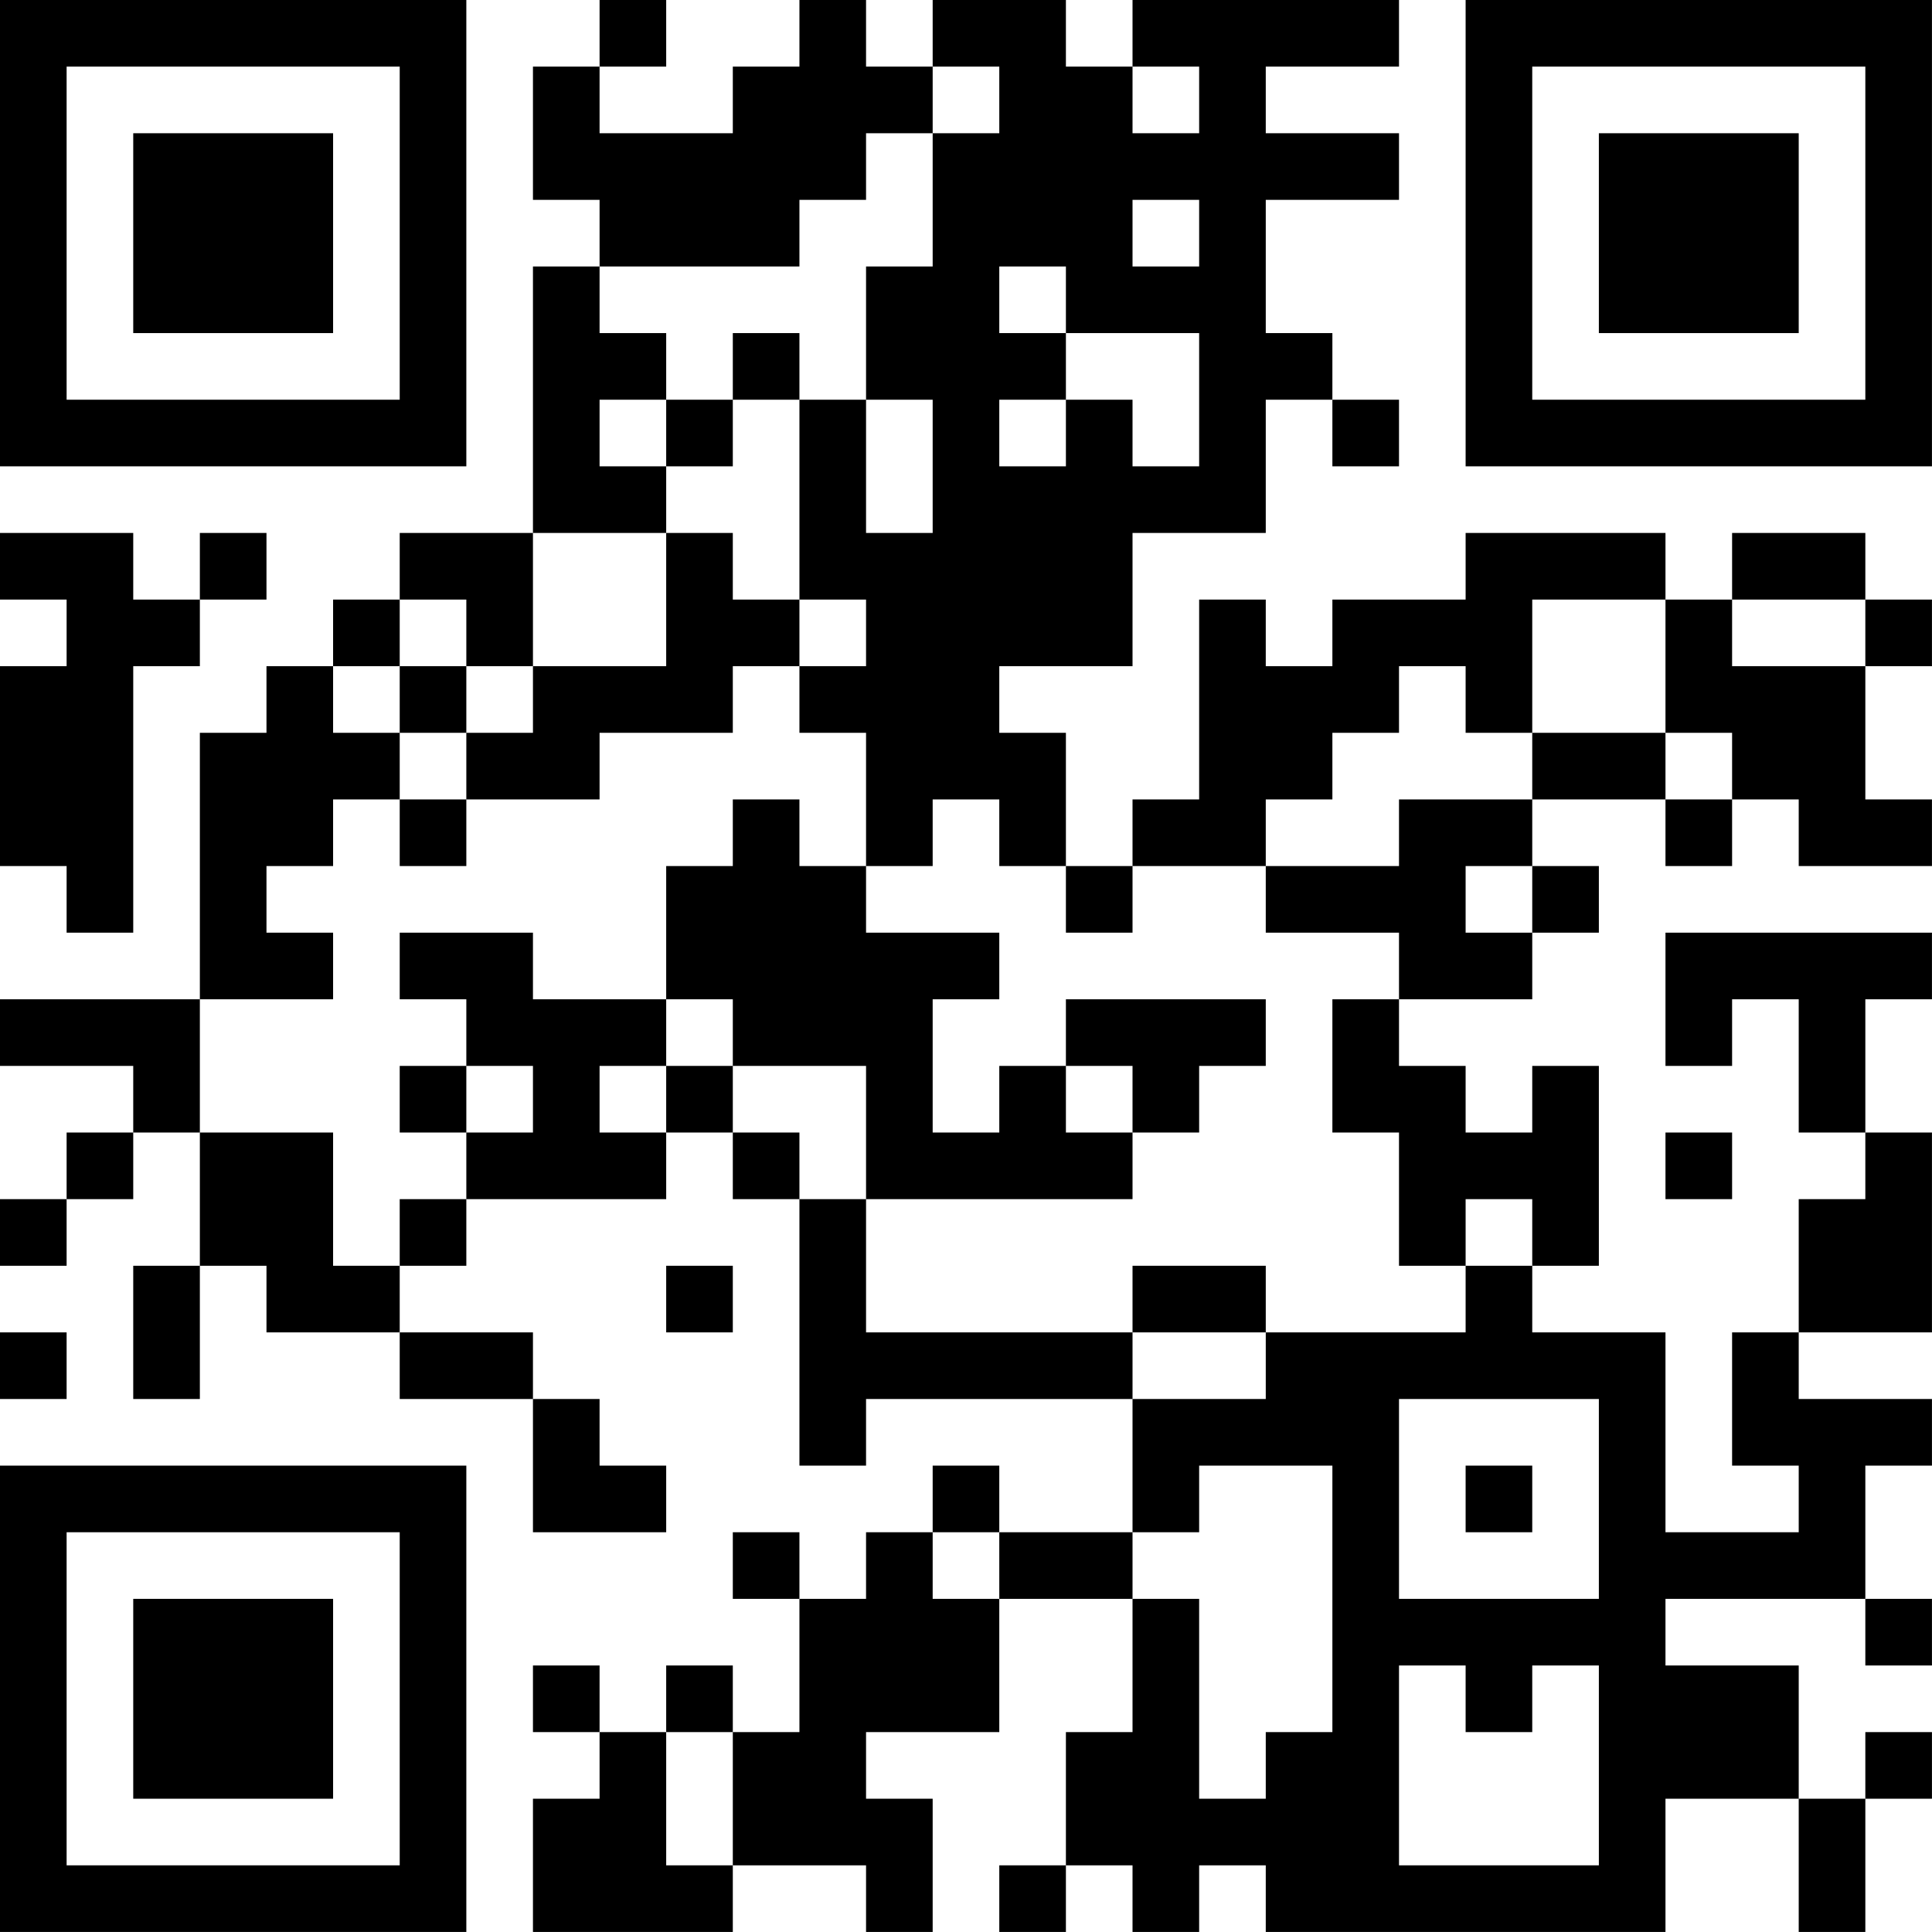<?xml version="1.0" encoding="UTF-8"?>
<svg xmlns="http://www.w3.org/2000/svg" version="1.1" width="500" height="500" viewBox="0 0 500 500"><rect x="0" y="0" width="500" height="500" fill="#ffffff"/><g transform="scale(17.241)"><g transform="translate(0,0)"><path fill-rule="evenodd" d="M9 0L9 1L8 1L8 3L9 3L9 4L8 4L8 8L6 8L6 9L5 9L5 10L4 10L4 11L3 11L3 15L0 15L0 16L2 16L2 17L1 17L1 18L0 18L0 19L1 19L1 18L2 18L2 17L3 17L3 19L2 19L2 21L3 21L3 19L4 19L4 20L6 20L6 21L8 21L8 23L10 23L10 22L9 22L9 21L8 21L8 20L6 20L6 19L7 19L7 18L10 18L10 17L11 17L11 18L12 18L12 22L13 22L13 21L17 21L17 23L15 23L15 22L14 22L14 23L13 23L13 24L12 24L12 23L11 23L11 24L12 24L12 26L11 26L11 25L10 25L10 26L9 26L9 25L8 25L8 26L9 26L9 27L8 27L8 29L11 29L11 28L13 28L13 29L14 29L14 27L13 27L13 26L15 26L15 24L17 24L17 26L16 26L16 28L15 28L15 29L16 29L16 28L17 28L17 29L18 29L18 28L19 28L19 29L25 29L25 27L27 27L27 29L28 29L28 27L29 27L29 26L28 26L28 27L27 27L27 25L25 25L25 24L28 24L28 25L29 25L29 24L28 24L28 22L29 22L29 21L27 21L27 20L29 20L29 17L28 17L28 15L29 15L29 14L25 14L25 16L26 16L26 15L27 15L27 17L28 17L28 18L27 18L27 20L26 20L26 22L27 22L27 23L25 23L25 20L23 20L23 19L24 19L24 16L23 16L23 17L22 17L22 16L21 16L21 15L23 15L23 14L24 14L24 13L23 13L23 12L25 12L25 13L26 13L26 12L27 12L27 13L29 13L29 12L28 12L28 10L29 10L29 9L28 9L28 8L26 8L26 9L25 9L25 8L22 8L22 9L20 9L20 10L19 10L19 9L18 9L18 12L17 12L17 13L16 13L16 11L15 11L15 10L17 10L17 8L19 8L19 6L20 6L20 7L21 7L21 6L20 6L20 5L19 5L19 3L21 3L21 2L19 2L19 1L21 1L21 0L17 0L17 1L16 1L16 0L14 0L14 1L13 1L13 0L12 0L12 1L11 1L11 2L9 2L9 1L10 1L10 0ZM14 1L14 2L13 2L13 3L12 3L12 4L9 4L9 5L10 5L10 6L9 6L9 7L10 7L10 8L8 8L8 10L7 10L7 9L6 9L6 10L5 10L5 11L6 11L6 12L5 12L5 13L4 13L4 14L5 14L5 15L3 15L3 17L5 17L5 19L6 19L6 18L7 18L7 17L8 17L8 16L7 16L7 15L6 15L6 14L8 14L8 15L10 15L10 16L9 16L9 17L10 17L10 16L11 16L11 17L12 17L12 18L13 18L13 20L17 20L17 21L19 21L19 20L22 20L22 19L23 19L23 18L22 18L22 19L21 19L21 17L20 17L20 15L21 15L21 14L19 14L19 13L21 13L21 12L23 12L23 11L25 11L25 12L26 12L26 11L25 11L25 9L23 9L23 11L22 11L22 10L21 10L21 11L20 11L20 12L19 12L19 13L17 13L17 14L16 14L16 13L15 13L15 12L14 12L14 13L13 13L13 11L12 11L12 10L13 10L13 9L12 9L12 6L13 6L13 8L14 8L14 6L13 6L13 4L14 4L14 2L15 2L15 1ZM17 1L17 2L18 2L18 1ZM17 3L17 4L18 4L18 3ZM15 4L15 5L16 5L16 6L15 6L15 7L16 7L16 6L17 6L17 7L18 7L18 5L16 5L16 4ZM11 5L11 6L10 6L10 7L11 7L11 6L12 6L12 5ZM0 8L0 9L1 9L1 10L0 10L0 13L1 13L1 14L2 14L2 10L3 10L3 9L4 9L4 8L3 8L3 9L2 9L2 8ZM10 8L10 10L8 10L8 11L7 11L7 10L6 10L6 11L7 11L7 12L6 12L6 13L7 13L7 12L9 12L9 11L11 11L11 10L12 10L12 9L11 9L11 8ZM26 9L26 10L28 10L28 9ZM11 12L11 13L10 13L10 15L11 15L11 16L13 16L13 18L17 18L17 17L18 17L18 16L19 16L19 15L16 15L16 16L15 16L15 17L14 17L14 15L15 15L15 14L13 14L13 13L12 13L12 12ZM22 13L22 14L23 14L23 13ZM6 16L6 17L7 17L7 16ZM16 16L16 17L17 17L17 16ZM25 17L25 18L26 18L26 17ZM10 19L10 20L11 20L11 19ZM17 19L17 20L19 20L19 19ZM0 20L0 21L1 21L1 20ZM21 21L21 24L24 24L24 21ZM18 22L18 23L17 23L17 24L18 24L18 27L19 27L19 26L20 26L20 22ZM22 22L22 23L23 23L23 22ZM14 23L14 24L15 24L15 23ZM21 25L21 28L24 28L24 25L23 25L23 26L22 26L22 25ZM10 26L10 28L11 28L11 26ZM0 0L0 7L7 7L7 0ZM1 1L1 6L6 6L6 1ZM2 2L2 5L5 5L5 2ZM22 0L22 7L29 7L29 0ZM23 1L23 6L28 6L28 1ZM24 2L24 5L27 5L27 2ZM0 22L0 29L7 29L7 22ZM1 23L1 28L6 28L6 23ZM2 24L2 27L5 27L5 24Z" fill="#000000"/></g></g></svg>
